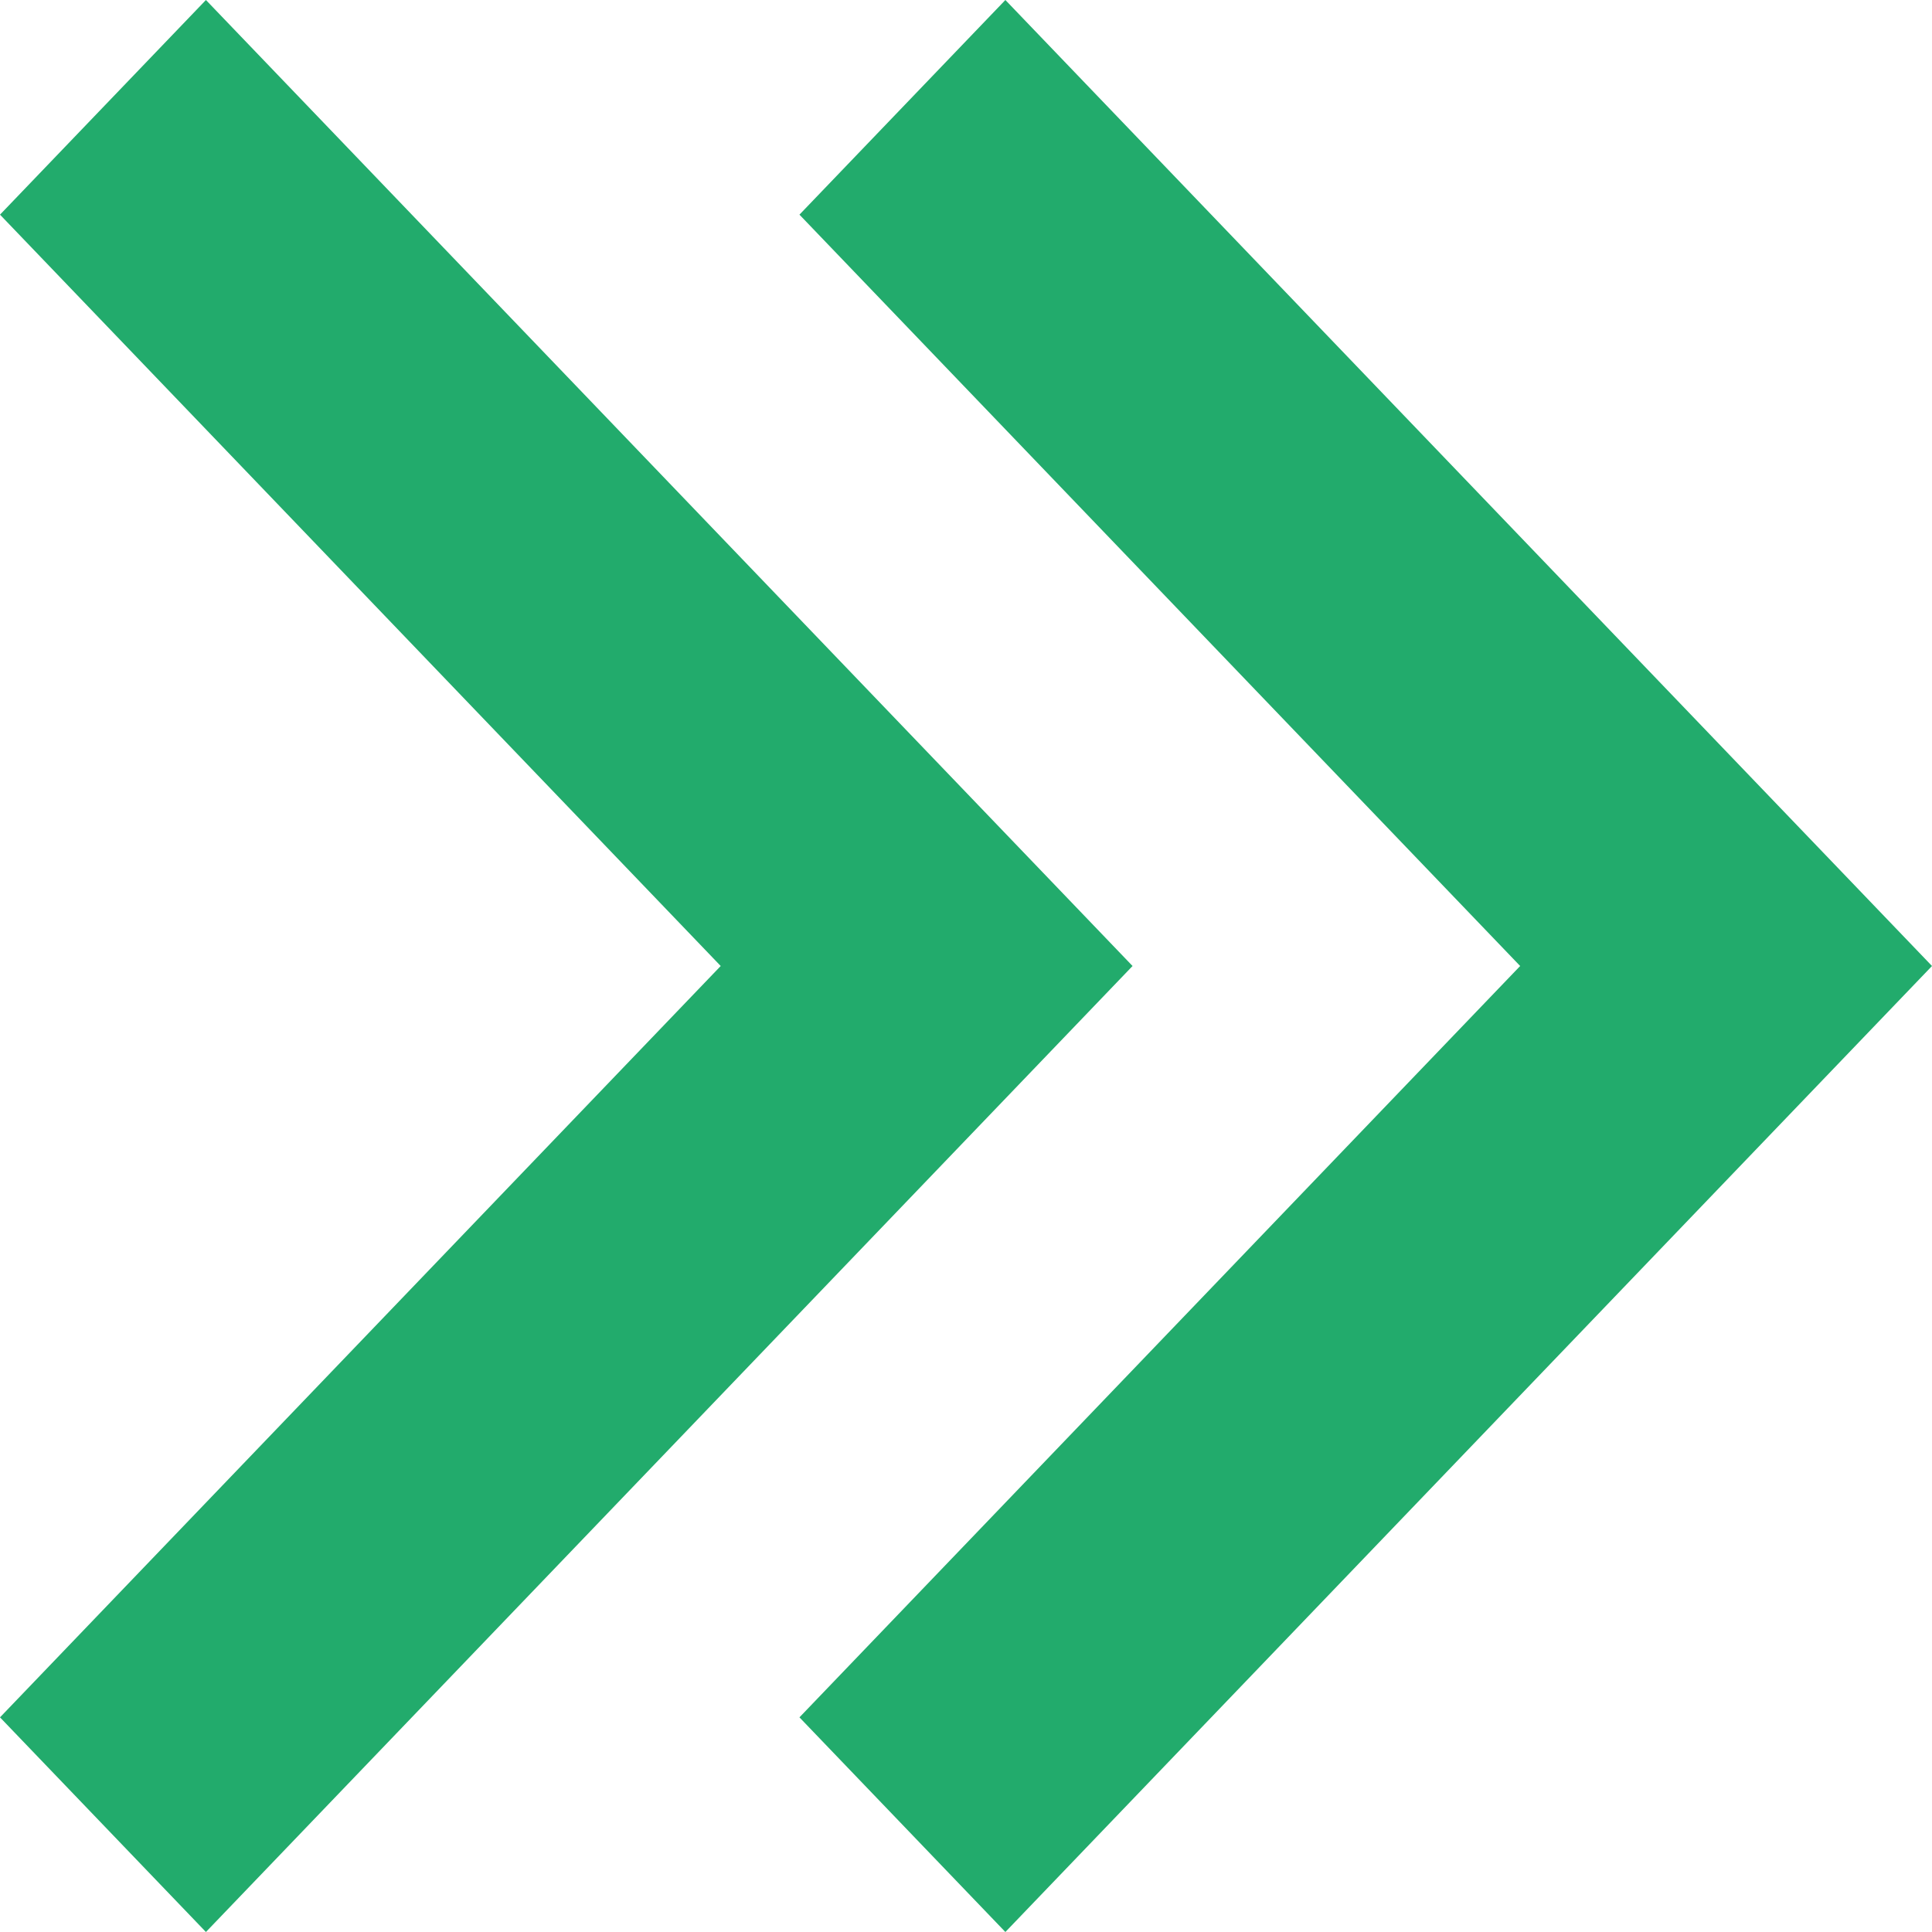 <svg width="29" height="29" viewBox="0 0 29 29" fill="none" xmlns="http://www.w3.org/2000/svg">
<path d="M22.818 14.5L12 25.778L15.091 29L29 14.5L15.091 1.90735e-06L12 3.222L22.818 14.5Z" fill="#22AB6C"/>
<path d="M10.818 14.5L0 25.778L3.091 29L17 14.5L3.091 1.90735e-06L0 3.222L10.818 14.5Z" fill="#22AB6C"/>
</svg>
